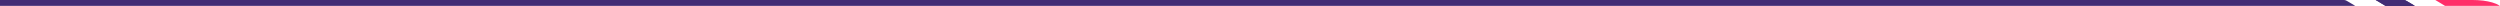<svg xmlns="http://www.w3.org/2000/svg" xmlns:xlink="http://www.w3.org/1999/xlink" id="Camada_1" x="0px" y="0px" viewBox="0 0 1919.45 4.48" style="enable-background:new 0 0 1919.45 4.48;" xml:space="preserve"><style type="text/css">	.st0{fill:#422C75;}	.st1{fill:#FF2F69;}</style><path class="st0" d="M1854.36,4.66c-1.05-0.63-2.1-1.25-3.16-1.88c-1.42-0.84-2.85-1.68-4.32-2.5c-0.2-0.11-0.64-0.23-1.01-0.25 c-0.29-0.01-0.58-0.02-0.87-0.03h-20.99l7.8,4.66H1854.36z"></path><path class="st0" d="M1805.7,2.94c-1.49-0.88-2.99-1.77-4.53-2.64c-0.22-0.12-0.69-0.25-1.07-0.27c-0.3-0.01-0.61-0.02-0.9-0.03 h-12.92h-9.14H0v4.66h1784.87h10.78h12.92C1807.61,4.08,1806.66,3.51,1805.7,2.94z"></path><path class="st0" d="M1854.36,4.66c-1.05-0.63-2.1-1.25-3.16-1.88c-1.42-0.84-2.85-1.68-4.32-2.5c-0.2-0.11-0.64-0.23-1.01-0.25 c-0.29-0.01-0.58-0.02-0.87-0.03h-20.99l7.8,4.66H1854.36z"></path><path class="st1" d="M1875.56,3.47c0.64,0.39,1.27,0.79,1.91,1.18h41.98c-0.17-0.14-0.34-0.27-0.54-0.41 c-1.37-0.92-3.19-1.73-5.52-2.39c-2.09-0.6-4.39-1.04-6.92-1.37c-2.69-0.35-5.47-0.45-8.27-0.48h-9.96c-1,0-2,0.01-3.01,0.01 c-0.78,0-1.56,0-2.35-0.01h-13.1c0.35,0.22,0.65,0.4,0.95,0.58C1872.34,1.55,1873.97,2.5,1875.56,3.47z"></path></svg>